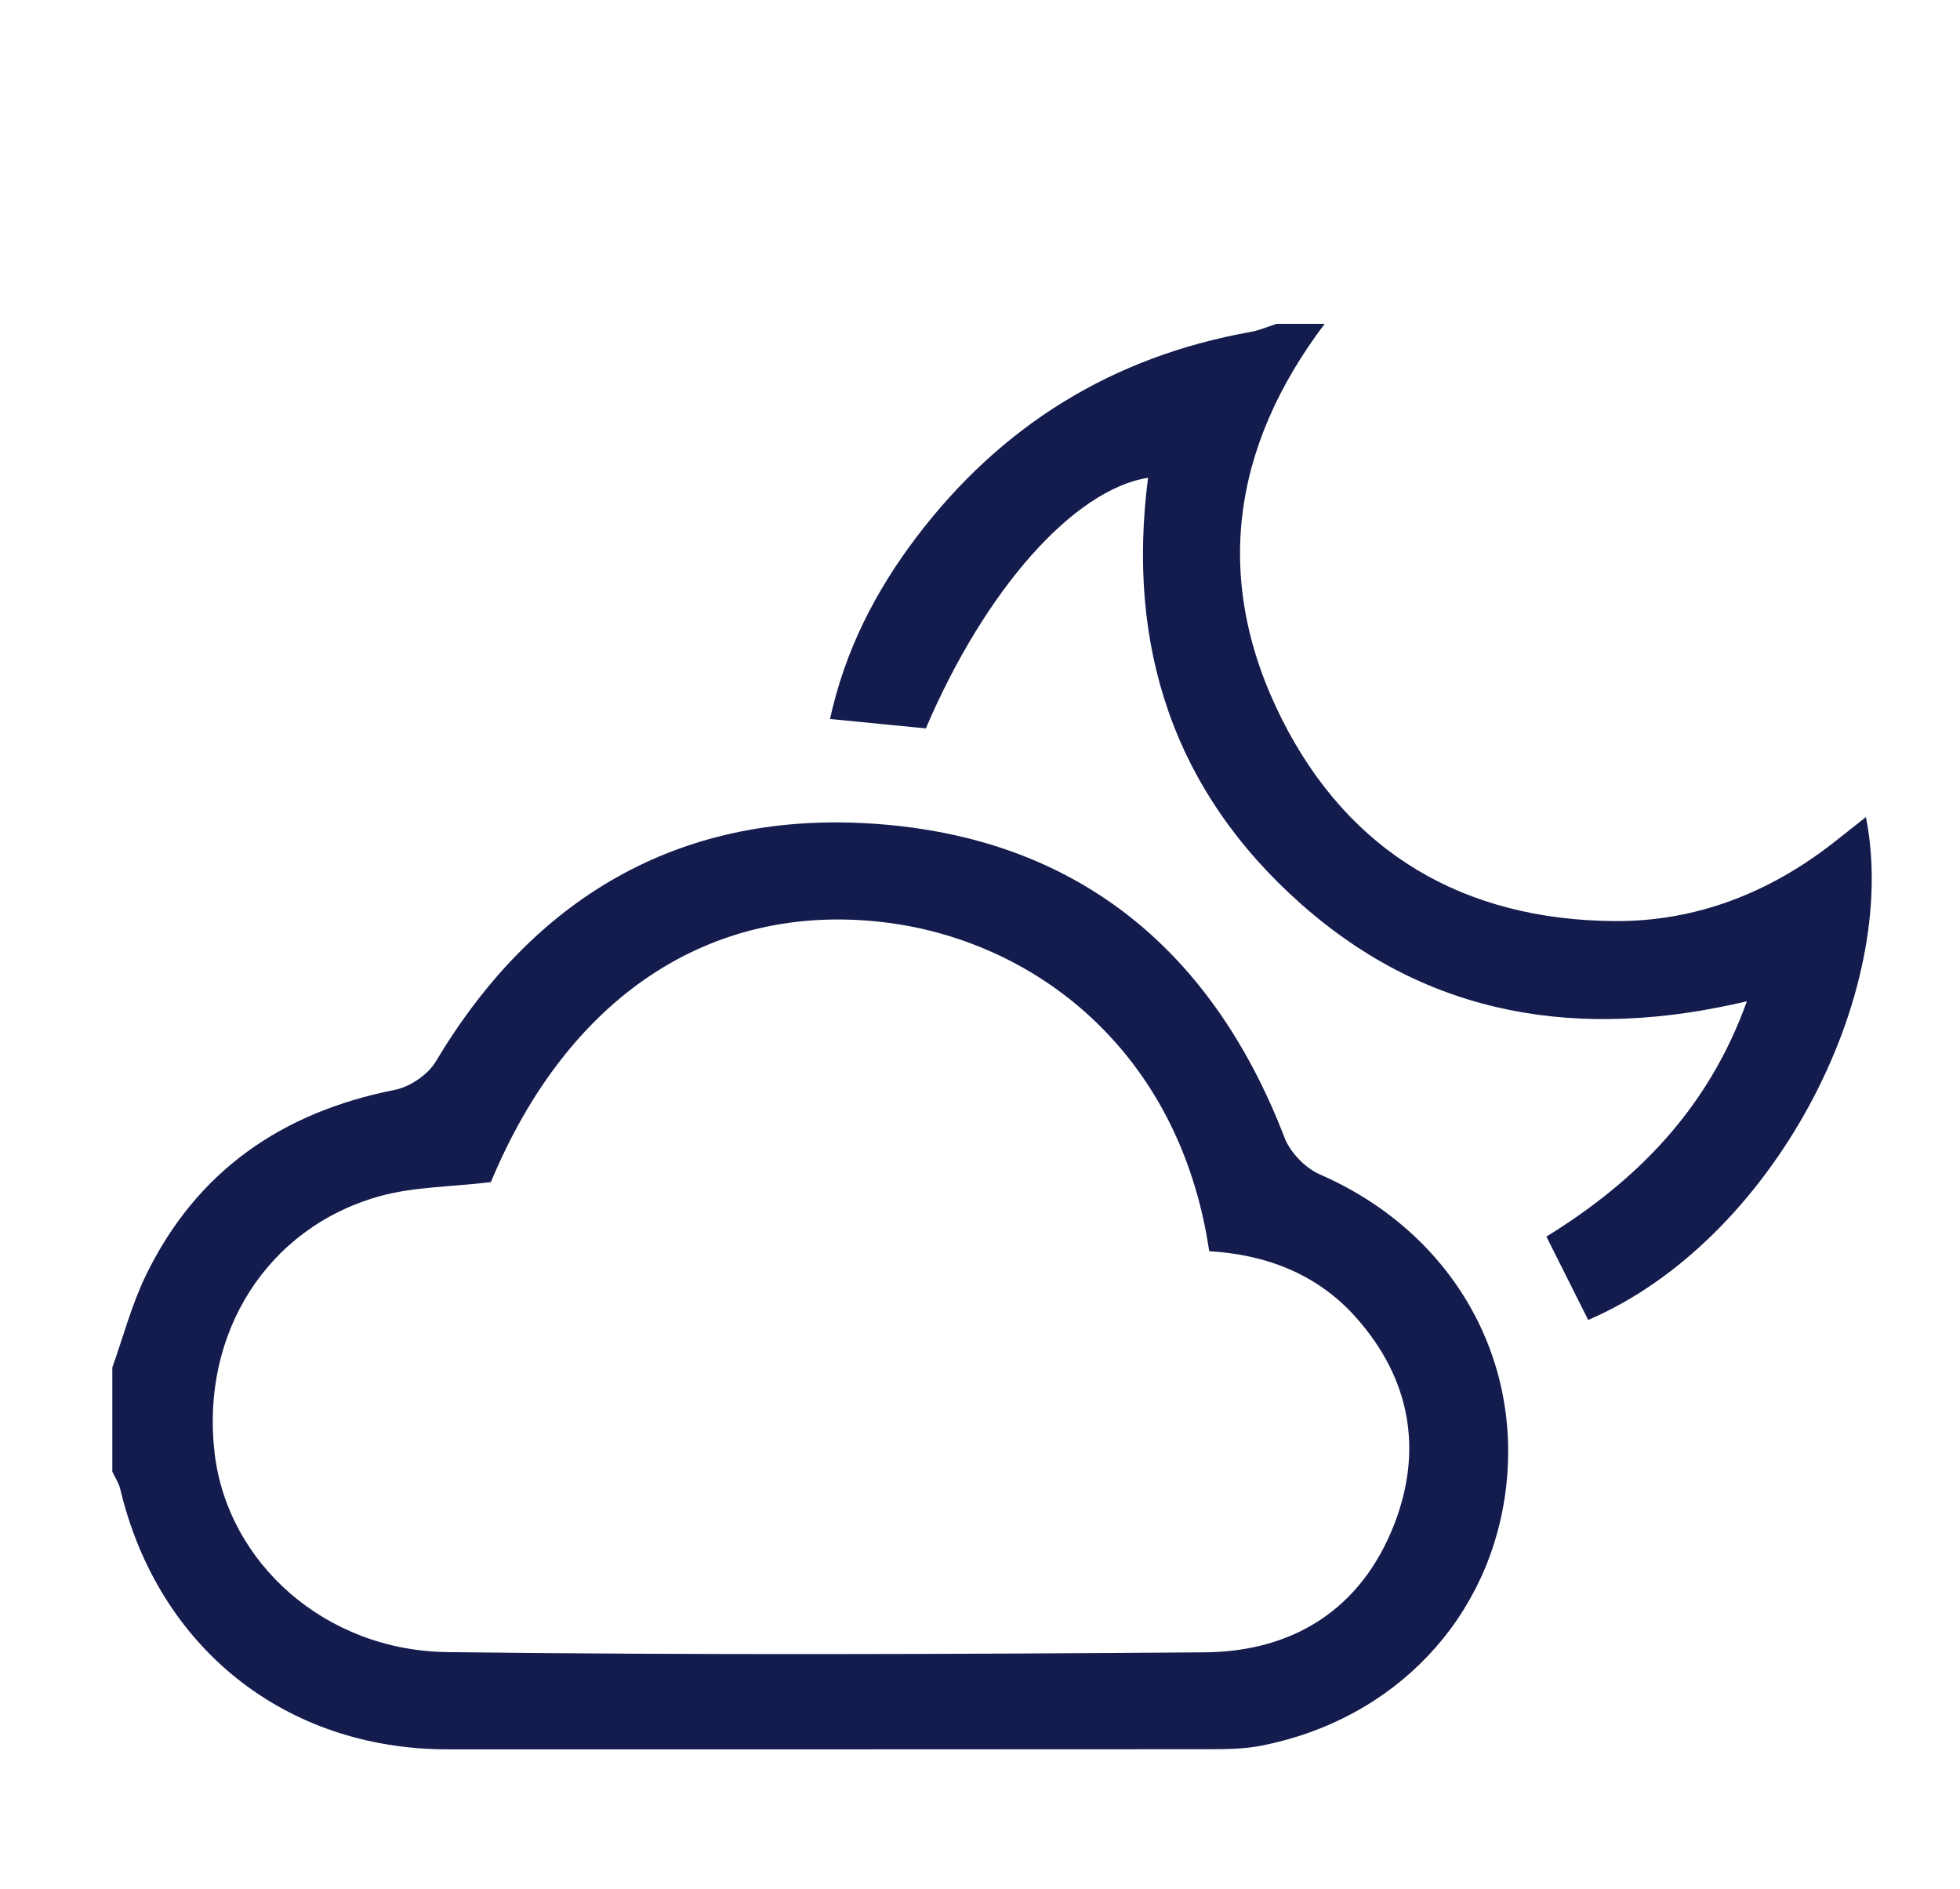 <?xml version="1.0" encoding="UTF-8"?>
<svg id="Calque_1" data-name="Calque 1" xmlns="http://www.w3.org/2000/svg" viewBox="0 0 275 265">
  <defs>
    <style>
      .cls-1 {
        fill: #141b4d;
        stroke-width: 0px;
      }
    </style>
  </defs>
  <path class="cls-1" d="M15.74,191.89c1.55-4.34,2.73-8.87,4.73-12.99,7.11-14.62,19.06-22.87,34.91-26.01,2.14-.42,4.66-2.13,5.77-3.99,13.64-22.84,33.84-34.83,60.23-33.42,28.82,1.53,48.45,17.07,58.86,44.14.8,2.07,2.92,4.25,4.97,5.14,17.95,7.83,28.28,24.94,26.11,43.8-2.11,18.39-15.59,32.68-34.4,36.33-2.35.46-4.81.49-7.22.49-35.62.03-71.25.02-106.87.02-22.78,0-40.66-14.23-45.96-36.52-.2-.85-.74-1.63-1.11-2.44,0-4.84,0-9.69,0-14.53ZM68.88,165.83c-5.72.68-10.83.65-15.56,1.96-15.84,4.39-25.19,19.24-23.21,36.06,1.82,15.37,15.46,27.7,32.68,27.91,35.4.43,70.81.3,106.21.03,12.44-.09,21.94-6.05,26.57-17.83,4.13-10.52,2.32-20.56-5.3-29.13-5.44-6.13-12.68-8.85-20.61-9.31-4.2-28.36-24.77-43.74-45.85-46.17-24.33-2.8-44.22,10.65-54.94,36.49Z"/>
  <path class="cls-1" d="M185.85,45.44c-13.08,17.31-15.76,36.06-5.97,55.49,9.45,18.76,25.57,28.1,46.55,28.28,11.5.1,21.87-3.96,30.95-11.1,1.44-1.13,2.88-2.28,4.42-3.49,4.95,24.88-13.17,59.51-38.97,70.54-1.87-3.73-3.75-7.49-5.86-11.69,12.7-7.84,22.72-17.95,28.13-33.01-23.42,5.53-44.59,2.26-62.55-13.64-17.95-15.9-24.51-36.2-21.47-59.8-10.41,1.66-22.83,15.62-31.18,35.16-4.21-.41-8.57-.84-13.44-1.32,2.08-9.59,6.37-17.92,12.1-25.48,11.86-15.65,27.47-25.34,46.88-28.81,1.26-.22,2.46-.76,3.68-1.14,2.24,0,4.48,0,6.71,0Z"/>
</svg>